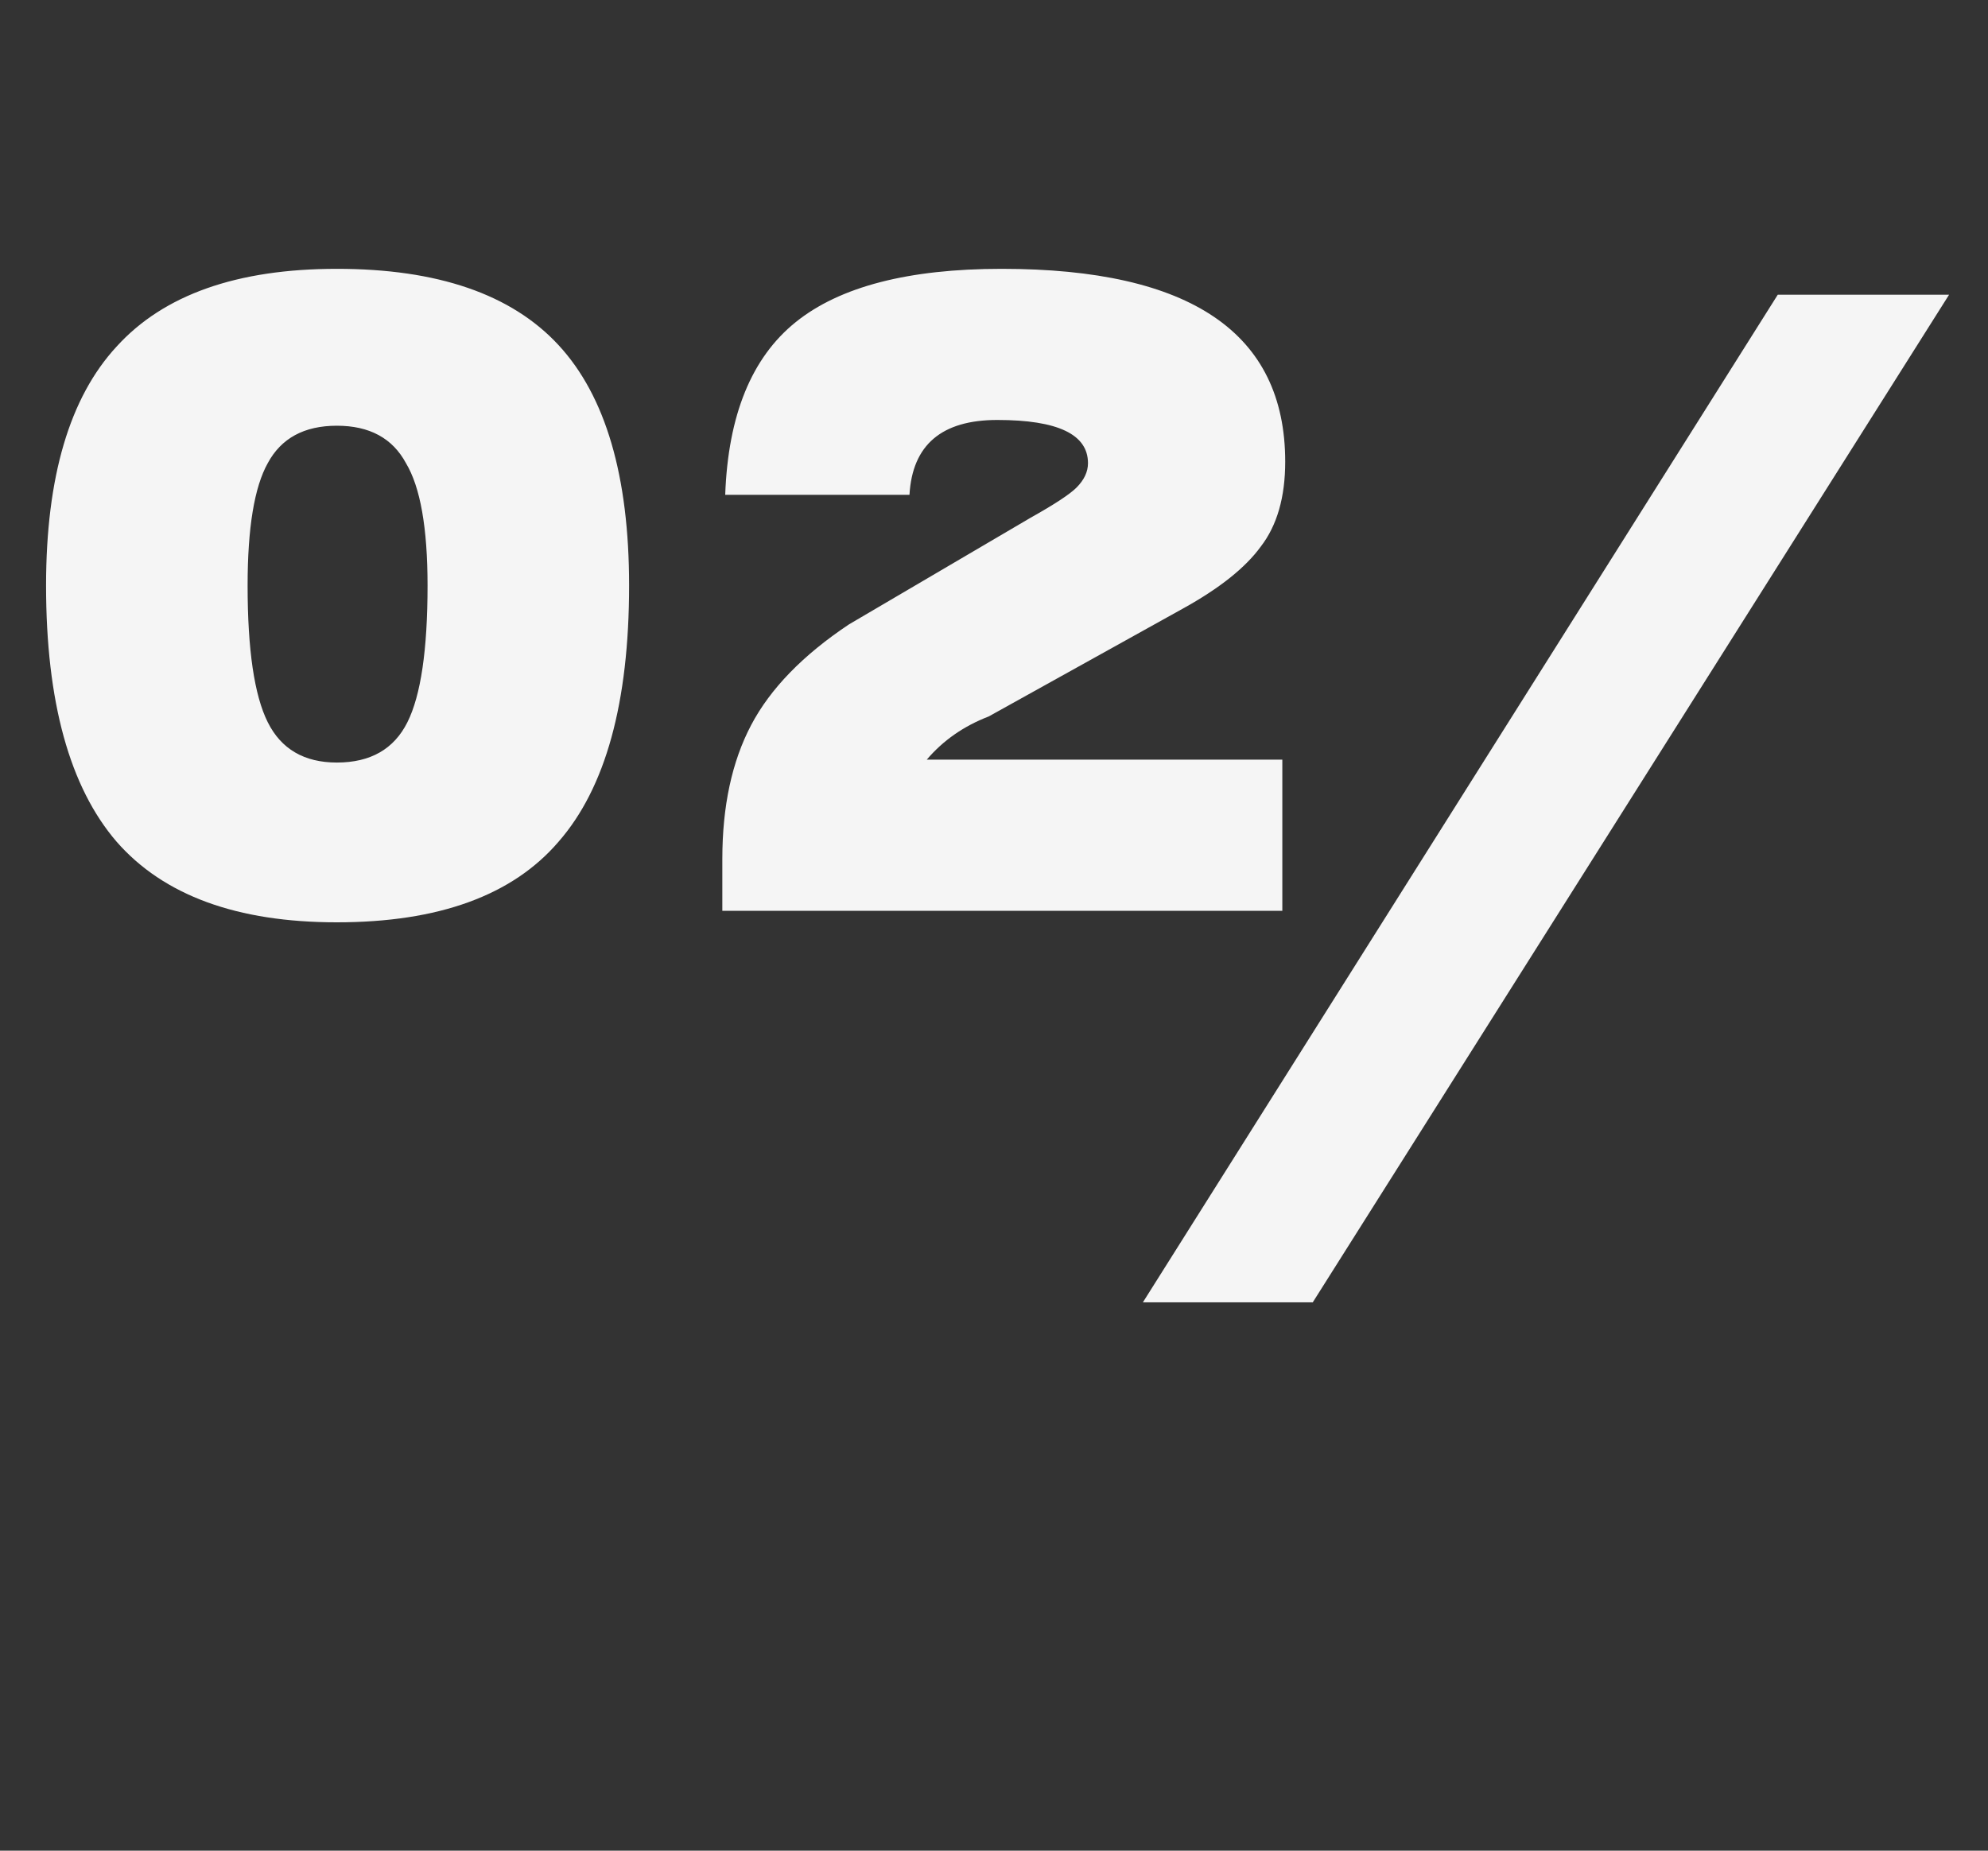 <?xml version="1.0" encoding="UTF-8"?> <svg xmlns="http://www.w3.org/2000/svg" width="29" height="27" viewBox="0 0 29 27" fill="none"><rect x="0" y="0" width="29" height="27" fill="#333333" stroke="none"/> <path d="M4.914 13.456C3.458 13.456 2.387 13.064 1.701 12.28C1.015 11.482 0.672 10.236 0.672 8.542C0.672 6.96 1.015 5.798 1.701 5.056C2.387 4.3 3.458 3.922 4.914 3.922C6.384 3.922 7.462 4.293 8.148 5.035C8.834 5.777 9.177 6.946 9.177 8.542C9.177 10.25 8.834 11.496 8.148 12.28C7.476 13.064 6.398 13.456 4.914 13.456ZM4.914 11.125C5.404 11.125 5.747 10.929 5.943 10.537C6.139 10.145 6.237 9.48 6.237 8.542C6.237 7.702 6.132 7.107 5.922 6.757C5.726 6.393 5.39 6.211 4.914 6.211C4.438 6.211 4.102 6.393 3.906 6.757C3.71 7.107 3.612 7.702 3.612 8.542C3.612 9.48 3.71 10.145 3.906 10.537C4.102 10.929 4.438 11.125 4.914 11.125ZM18.706 13.288H10.537V12.532C10.537 11.762 10.677 11.111 10.957 10.579C11.237 10.047 11.713 9.557 12.385 9.109L15.031 7.555C15.381 7.359 15.605 7.212 15.703 7.114C15.815 7.002 15.871 6.883 15.871 6.757C15.871 6.337 15.43 6.127 14.548 6.127C13.736 6.127 13.309 6.491 13.267 7.219H10.579C10.621 6.057 10.964 5.217 11.608 4.699C12.252 4.181 13.253 3.922 14.611 3.922C17.369 3.922 18.748 4.86 18.748 6.736C18.748 7.254 18.629 7.667 18.391 7.975C18.167 8.283 17.789 8.584 17.257 8.878L14.422 10.453C14.058 10.593 13.757 10.803 13.519 11.083H18.706V13.288ZM19.15 19H16.672L25.933 4.3H28.432L19.15 19Z" fill="#F5F5F5"></path> </svg> 